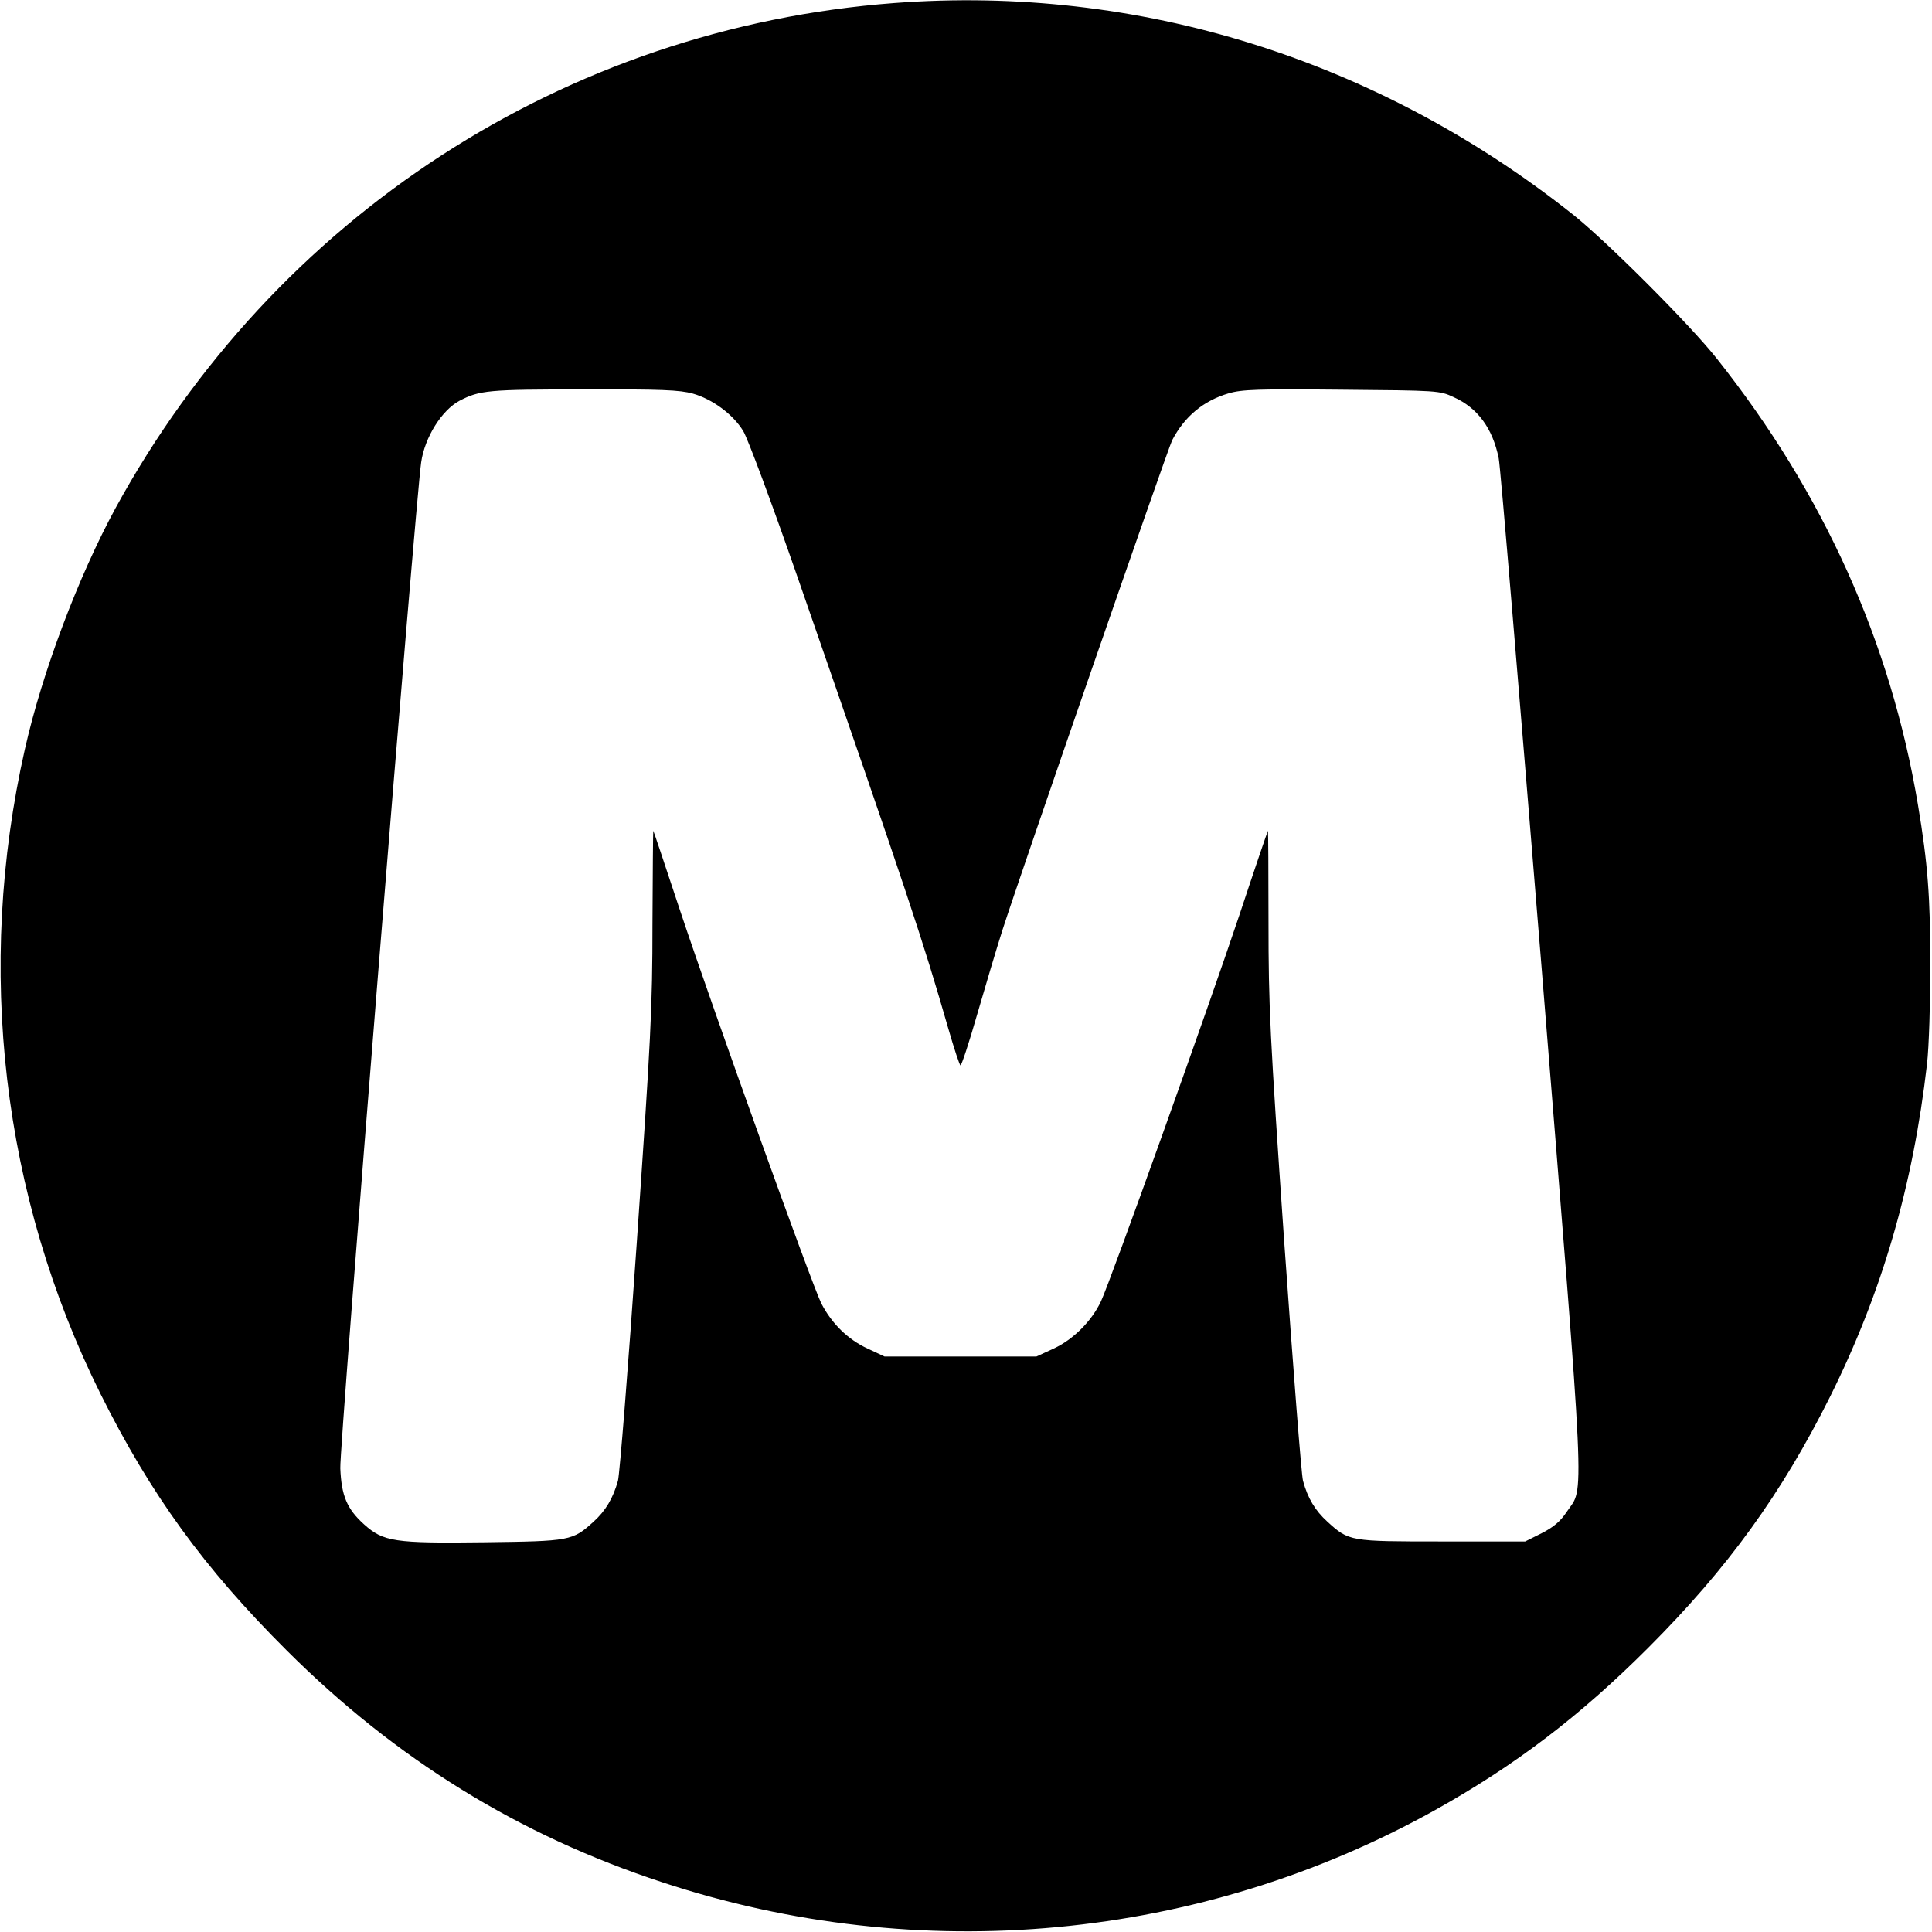 <?xml version="1.0" standalone="no"?>
<!DOCTYPE svg PUBLIC "-//W3C//DTD SVG 20010904//EN"
 "http://www.w3.org/TR/2001/REC-SVG-20010904/DTD/svg10.dtd">
<svg version="1.0" xmlns="http://www.w3.org/2000/svg"
 width="700pt" height="700pt" viewBox="0 0 700 700"
 preserveAspectRatio="xMidYMid meet">
<g transform="translate(0,700) scale(0.1,-0.1)"
fill="#000000" stroke="none">
<path d="M3240 6989 c-1192 -90 -2244 -773 -2822 -1831 -134 -247 -265 -593
-328 -873 -179 -793 -83 -1617 274 -2335 182 -365 375 -631 675 -930 395 -394
842 -670 1361 -840 933 -308 1950 -212 2800 262 292 163 525 341 771 587 290
290 484 559 660 911 188 378 300 762 351 1205 7 61 12 220 12 355 0 249 -9
371 -45 585 -99 589 -341 1127 -728 1615 -97 123 -399 425 -521 522 -710 564
-1577 834 -2460 767z m-730 -1415 c71 -20 146 -75 183 -136 16 -26 105 -265
197 -530 405 -1167 453 -1312 546 -1635 21 -73 41 -133 44 -133 4 0 31 82 60
183 29 100 70 238 92 307 64 199 598 1741 615 1775 45 86 113 143 205 170 48
14 107 16 410 13 347 -3 354 -3 405 -27 87 -39 141 -113 163 -221 6 -25 75
-858 156 -1852 161 -1996 155 -1870 91 -1965 -23 -35 -48 -56 -91 -78 l-60
-30 -300 0 c-336 0 -338 0 -417 72 -44 40 -71 85 -88 148 -6 23 -36 412 -68
865 -52 751 -57 855 -57 1158 0 182 -1 332 -2 332 -1 0 -48 -138 -104 -307
-110 -329 -465 -1321 -501 -1398 -34 -72 -100 -138 -171 -171 l-63 -29 -275 0
-275 0 -62 29 c-71 33 -129 90 -167 163 -34 68 -392 1064 -511 1421 -53 160
-97 292 -98 292 -1 0 -2 -152 -3 -337 0 -305 -6 -419 -57 -1158 -31 -451 -62
-838 -68 -860 -18 -64 -45 -109 -88 -148 -77 -70 -84 -71 -399 -75 -323 -4
-363 2 -433 65 -62 56 -82 104 -86 203 -4 73 273 3510 293 3645 13 91 75 189
139 223 73 38 103 41 449 41 282 1 349 -2 396 -15z"/>
</g>
</svg>
